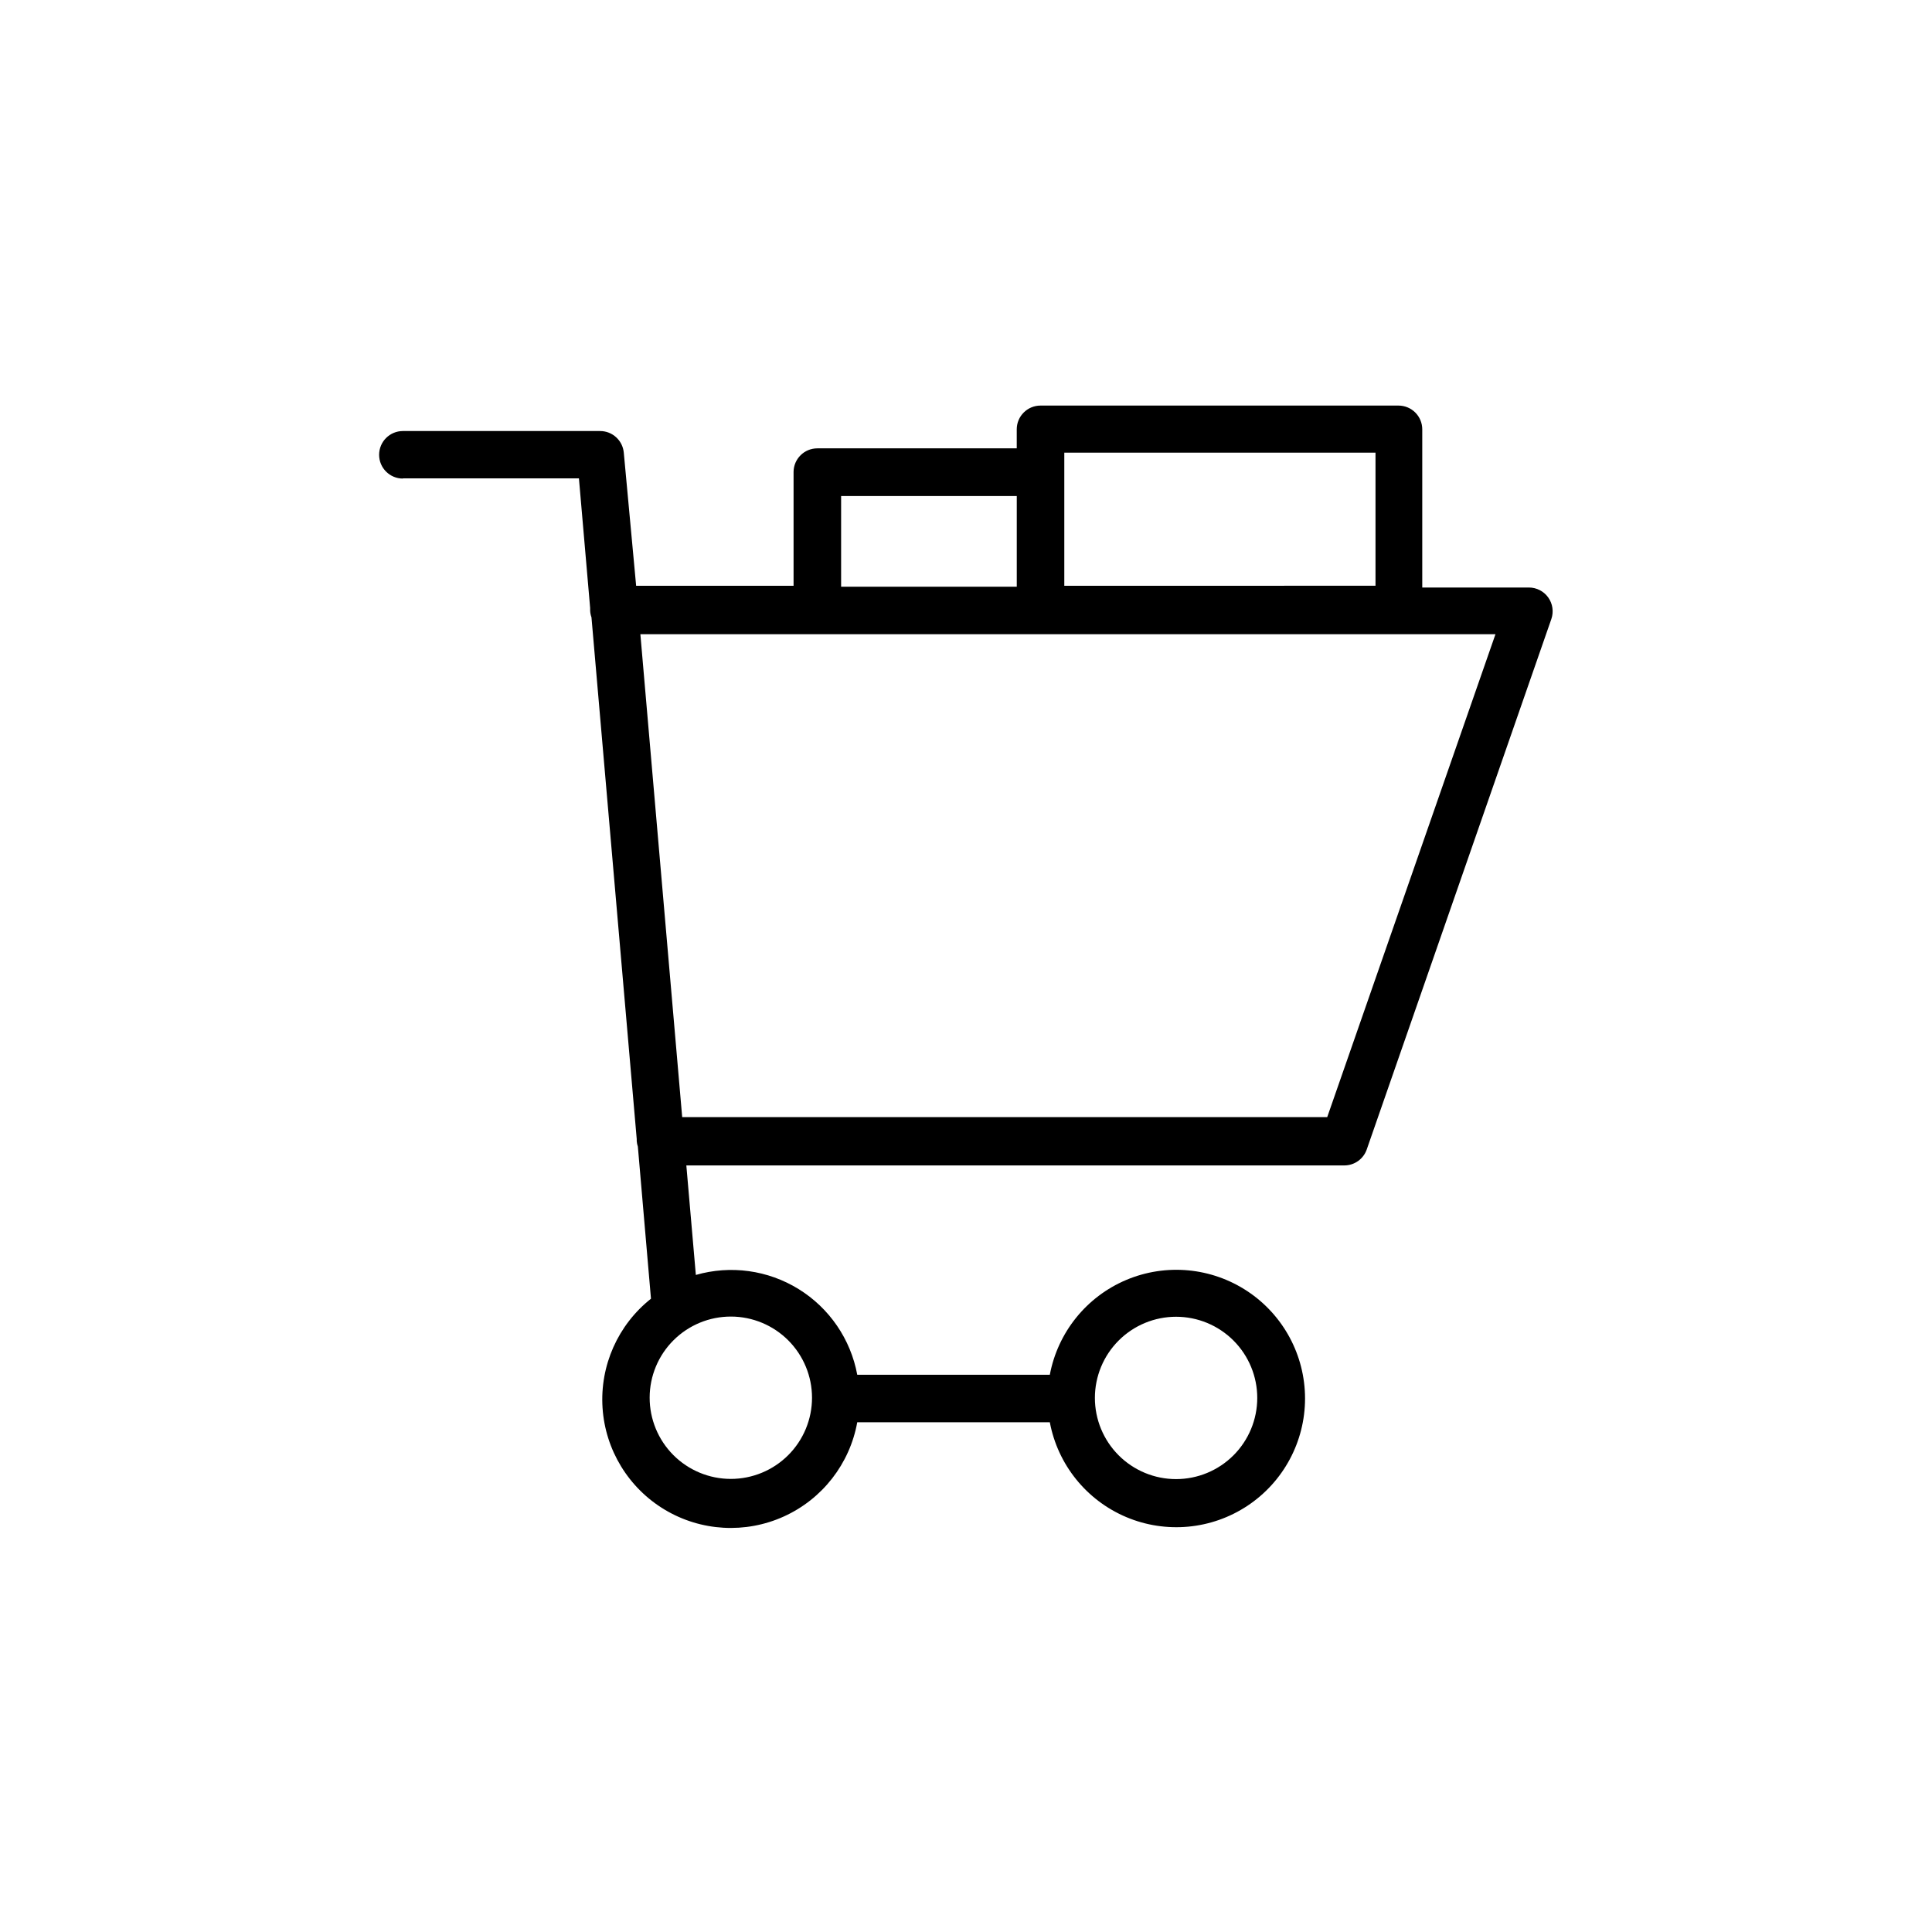 <?xml version="1.0" encoding="UTF-8"?>
<!-- The Best Svg Icon site in the world: iconSvg.co, Visit us! https://iconsvg.co -->
<svg fill="#000000" width="800px" height="800px" version="1.1" viewBox="144 144 512 512" xmlns="http://www.w3.org/2000/svg">
 <path d="m250.77 270.77h46.652l2.973 34.359v0.004c-0.012 0.234-0.012 0.469 0 0.703 0.031 0.602 0.148 1.195 0.352 1.766l11.992 138.25v-0.004c-0.008 0.188-0.008 0.371 0 0.555 0.039 0.5 0.141 0.988 0.301 1.461l3.477 40.305c-8.766 6.945-13.562 17.754-12.836 28.914 0.727 11.16 6.887 21.25 16.484 27 9.594 5.746 21.398 6.418 31.582 1.793 10.184-4.621 17.449-13.953 19.434-24.957h51.035c2.113 11.238 9.715 20.668 20.246 25.121 10.535 4.449 22.598 3.324 32.125-2.992 9.531-6.32 15.262-16.992 15.262-28.43 0-11.434-5.731-22.105-15.262-28.426-9.527-6.316-21.59-7.441-32.125-2.992-10.531 4.453-18.133 13.883-20.246 25.121h-51.035c-1.742-9.414-7.383-17.66-15.527-22.695-8.148-5.039-18.039-6.398-27.246-3.754l-2.519-29.02h174.37c2.68 0 5.066-1.699 5.945-4.231l48.918-140.56c0.668-1.926 0.363-4.055-0.816-5.715-1.18-1.66-3.09-2.648-5.129-2.648h-28.262v-41.918c0-1.672-0.664-3.273-1.848-4.453-1.18-1.18-2.781-1.844-4.453-1.844h-94.867c-3.477 0-6.297 2.82-6.297 6.297v5.039h-52.848c-3.441 0-6.242 2.758-6.297 6.195v30.23h-41.719l-3.273-35.27c-0.289-3.258-3.023-5.754-6.297-5.742h-52.246c-3.477 0-6.297 2.82-6.297 6.297 0 3.481 2.82 6.297 6.297 6.297zm204.9 222.18v0.004c5.707 0 11.18 2.266 15.215 6.301 4.031 4.031 6.301 9.504 6.301 15.211 0 5.703-2.269 11.176-6.301 15.211-4.035 4.035-9.508 6.301-15.215 6.301-5.703 0-11.176-2.266-15.211-6.301-4.035-4.035-6.301-9.508-6.301-15.211 0-5.707 2.266-11.18 6.301-15.211 4.035-4.035 9.508-6.301 15.211-6.301zm-96.477 21.465c0 5.707-2.269 11.184-6.309 15.219-4.039 4.035-9.516 6.297-15.223 6.293-5.707-0.004-11.18-2.277-15.211-6.316-4.035-4.043-6.293-9.52-6.285-15.23 0.008-5.707 2.285-11.18 6.332-15.207 4.043-4.027 9.523-6.285 15.23-6.269 5.699 0.012 11.156 2.285 15.18 6.316 4.023 4.035 6.285 9.5 6.285 15.195zm149.33-250.45v35.266l-82.473 0.004v-35.27zm-141.62 11.488h46.551v24.031h-46.551zm173.41 36.625-44.586 127.97h-170.94l-11.082-127.97z"/>
</svg>